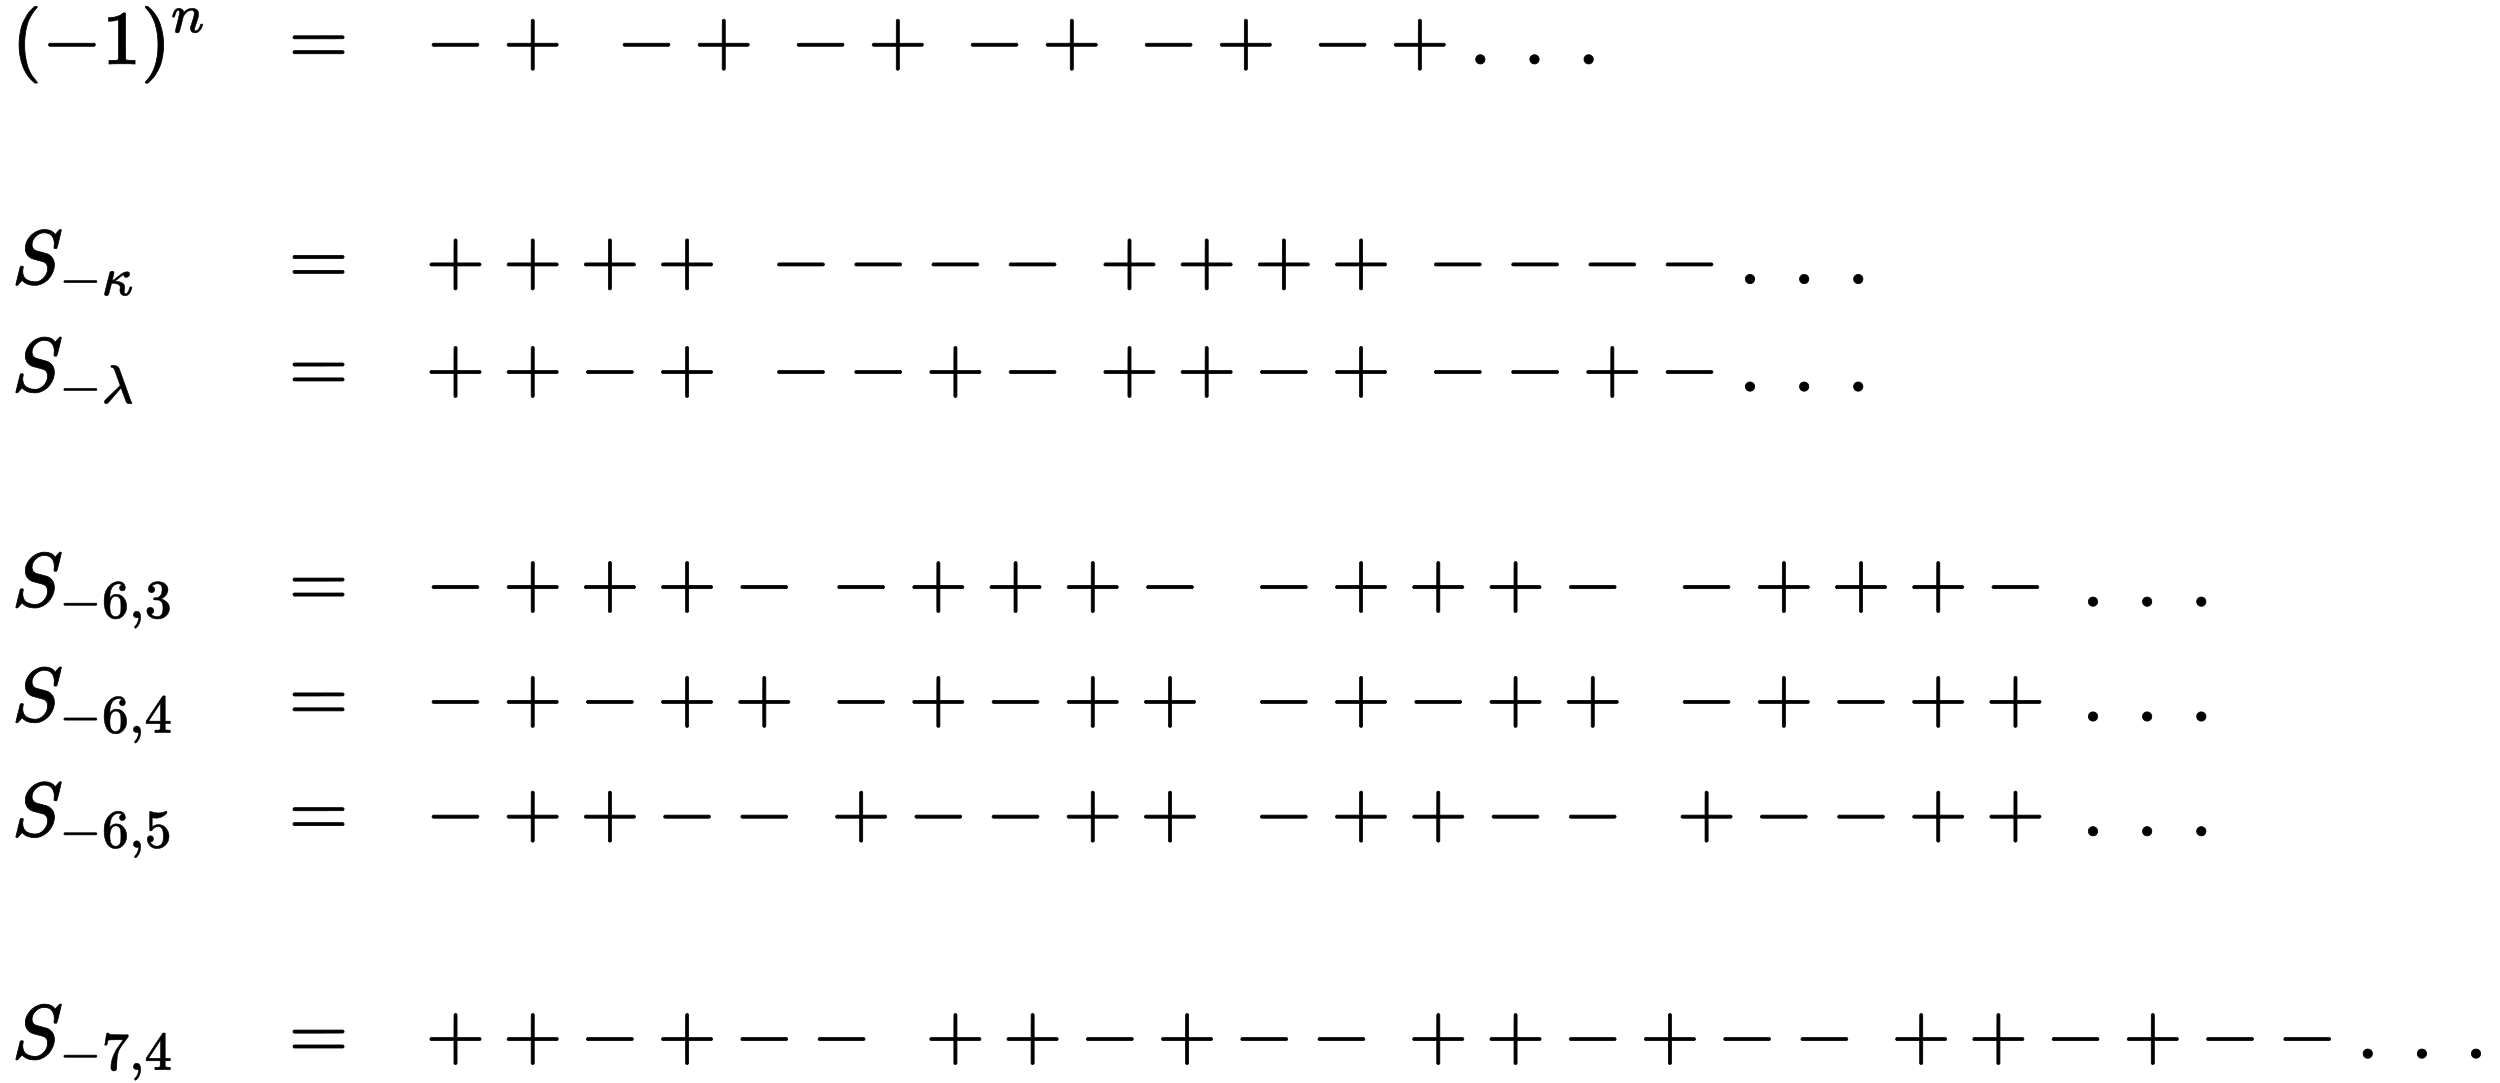 ﻿<svg xmlns="http://www.w3.org/2000/svg" xmlns:xlink="http://www.w3.org/1999/xlink" style="width: 75.524ex; height: 32.727ex; vertical-align: -15.804ex; margin: 1px 0px;" viewBox="0 -7286.52 32546.011 14073.041"><g stroke="black" fill="black" stroke-width="0" transform="matrix(1 0 0 -1 0 0)"><g transform="translate(167,0)"><g transform="translate(-13,0)"><g transform="translate(0,6469)"><use xlink:href="#MJMAIN-28" xmlns:xlink="http://www.w3.org/1999/xlink"/><use xlink:href="#MJMAIN-2212" xmlns:xlink="http://www.w3.org/1999/xlink" x="394" y="0"/><use xlink:href="#MJMAIN-31" xmlns:xlink="http://www.w3.org/1999/xlink" x="1177" y="0"/><g transform="translate(1682,0)"><use xlink:href="#MJMAIN-29" xmlns:xlink="http://www.w3.org/1999/xlink"/><use transform="scale(0.707)" xlink:href="#MJMATHI-6E" xmlns:xlink="http://www.w3.org/1999/xlink" x="557" y="583"/></g></g><g transform="translate(0,3609)"><use xlink:href="#MJMATHI-53" xmlns:xlink="http://www.w3.org/1999/xlink"/><g transform="translate(618,-150)"><use transform="scale(0.707)" xlink:href="#MJMAIN-2212" xmlns:xlink="http://www.w3.org/1999/xlink"/><use transform="scale(0.707)" xlink:href="#MJMATHI-3BA" xmlns:xlink="http://www.w3.org/1999/xlink" x="783" y="0"/></g></g><g transform="translate(0,2209)"><use xlink:href="#MJMATHI-53" xmlns:xlink="http://www.w3.org/1999/xlink"/><g transform="translate(618,-154)"><use transform="scale(0.707)" xlink:href="#MJMAIN-2212" xmlns:xlink="http://www.w3.org/1999/xlink"/><use transform="scale(0.707)" xlink:href="#MJMATHI-3BB" xmlns:xlink="http://www.w3.org/1999/xlink" x="783" y="0"/></g></g><g transform="translate(0,-591)"><use xlink:href="#MJMATHI-53" xmlns:xlink="http://www.w3.org/1999/xlink"/><g transform="translate(618,-150)"><use transform="scale(0.707)" xlink:href="#MJMAIN-2212" xmlns:xlink="http://www.w3.org/1999/xlink"/><use transform="scale(0.707)" xlink:href="#MJMAIN-36" xmlns:xlink="http://www.w3.org/1999/xlink" x="783" y="0"/><use transform="scale(0.707)" xlink:href="#MJMAIN-2C" xmlns:xlink="http://www.w3.org/1999/xlink" x="1288" y="0"/><use transform="scale(0.707)" xlink:href="#MJMAIN-33" xmlns:xlink="http://www.w3.org/1999/xlink" x="1571" y="0"/></g></g><g transform="translate(0,-2086)"><use xlink:href="#MJMATHI-53" xmlns:xlink="http://www.w3.org/1999/xlink"/><g transform="translate(618,-150)"><use transform="scale(0.707)" xlink:href="#MJMAIN-2212" xmlns:xlink="http://www.w3.org/1999/xlink"/><use transform="scale(0.707)" xlink:href="#MJMAIN-36" xmlns:xlink="http://www.w3.org/1999/xlink" x="783" y="0"/><use transform="scale(0.707)" xlink:href="#MJMAIN-2C" xmlns:xlink="http://www.w3.org/1999/xlink" x="1288" y="0"/><use transform="scale(0.707)" xlink:href="#MJMAIN-34" xmlns:xlink="http://www.w3.org/1999/xlink" x="1571" y="0"/></g></g><g transform="translate(0,-3580)"><use xlink:href="#MJMATHI-53" xmlns:xlink="http://www.w3.org/1999/xlink"/><g transform="translate(618,-150)"><use transform="scale(0.707)" xlink:href="#MJMAIN-2212" xmlns:xlink="http://www.w3.org/1999/xlink"/><use transform="scale(0.707)" xlink:href="#MJMAIN-36" xmlns:xlink="http://www.w3.org/1999/xlink" x="783" y="0"/><use transform="scale(0.707)" xlink:href="#MJMAIN-2C" xmlns:xlink="http://www.w3.org/1999/xlink" x="1288" y="0"/><use transform="scale(0.707)" xlink:href="#MJMAIN-35" xmlns:xlink="http://www.w3.org/1999/xlink" x="1571" y="0"/></g></g><g transform="translate(0,-6475)"><use xlink:href="#MJMATHI-53" xmlns:xlink="http://www.w3.org/1999/xlink"/><g transform="translate(618,-150)"><use transform="scale(0.707)" xlink:href="#MJMAIN-2212" xmlns:xlink="http://www.w3.org/1999/xlink"/><use transform="scale(0.707)" xlink:href="#MJMAIN-37" xmlns:xlink="http://www.w3.org/1999/xlink" x="783" y="0"/><use transform="scale(0.707)" xlink:href="#MJMAIN-2C" xmlns:xlink="http://www.w3.org/1999/xlink" x="1288" y="0"/><use transform="scale(0.707)" xlink:href="#MJMAIN-34" xmlns:xlink="http://www.w3.org/1999/xlink" x="1571" y="0"/></g></g></g><g transform="translate(3591,0)"><use xlink:href="#MJMAIN-3D" xmlns:xlink="http://www.w3.org/1999/xlink" x="0" y="6469"/><use xlink:href="#MJMAIN-3D" xmlns:xlink="http://www.w3.org/1999/xlink" x="0" y="3609"/><use xlink:href="#MJMAIN-3D" xmlns:xlink="http://www.w3.org/1999/xlink" x="0" y="2209"/><use xlink:href="#MJMAIN-3D" xmlns:xlink="http://www.w3.org/1999/xlink" x="0" y="-591"/><use xlink:href="#MJMAIN-3D" xmlns:xlink="http://www.w3.org/1999/xlink" x="0" y="-2086"/><use xlink:href="#MJMAIN-3D" xmlns:xlink="http://www.w3.org/1999/xlink" x="0" y="-3580"/><use xlink:href="#MJMAIN-3D" xmlns:xlink="http://www.w3.org/1999/xlink" x="0" y="-6475"/></g><g transform="translate(5374,0)"><g transform="translate(0,6469)"><use xlink:href="#MJMAIN-2212" xmlns:xlink="http://www.w3.org/1999/xlink"/><use xlink:href="#MJMAIN-2B" xmlns:xlink="http://www.w3.org/1999/xlink" x="1005" y="0"/><use xlink:href="#MJMAIN-20" xmlns:xlink="http://www.w3.org/1999/xlink" x="2010" y="0"/><use xlink:href="#MJMAIN-2212" xmlns:xlink="http://www.w3.org/1999/xlink" x="2487" y="0"/><use xlink:href="#MJMAIN-2B" xmlns:xlink="http://www.w3.org/1999/xlink" x="3492" y="0"/><use xlink:href="#MJMAIN-20" xmlns:xlink="http://www.w3.org/1999/xlink" x="4275" y="0"/><use xlink:href="#MJMAIN-2212" xmlns:xlink="http://www.w3.org/1999/xlink" x="4753" y="0"/><use xlink:href="#MJMAIN-2B" xmlns:xlink="http://www.w3.org/1999/xlink" x="5758" y="0"/><use xlink:href="#MJMAIN-20" xmlns:xlink="http://www.w3.org/1999/xlink" x="6541" y="0"/><use xlink:href="#MJMAIN-2212" xmlns:xlink="http://www.w3.org/1999/xlink" x="7018" y="0"/><use xlink:href="#MJMAIN-2B" xmlns:xlink="http://www.w3.org/1999/xlink" x="8023" y="0"/><use xlink:href="#MJMAIN-20" xmlns:xlink="http://www.w3.org/1999/xlink" x="8806" y="0"/><use xlink:href="#MJMAIN-2212" xmlns:xlink="http://www.w3.org/1999/xlink" x="9284" y="0"/><use xlink:href="#MJMAIN-2B" xmlns:xlink="http://www.w3.org/1999/xlink" x="10289" y="0"/><use xlink:href="#MJMAIN-20" xmlns:xlink="http://www.w3.org/1999/xlink" x="11072" y="0"/><use xlink:href="#MJMAIN-2212" xmlns:xlink="http://www.w3.org/1999/xlink" x="11549" y="0"/><use xlink:href="#MJMAIN-2B" xmlns:xlink="http://www.w3.org/1999/xlink" x="12554" y="0"/><use xlink:href="#MJMAIN-20" xmlns:xlink="http://www.w3.org/1999/xlink" x="13337" y="0"/><use xlink:href="#MJMAIN-2E" xmlns:xlink="http://www.w3.org/1999/xlink" x="13592" y="0"/><use xlink:href="#MJMAIN-20" xmlns:xlink="http://www.w3.org/1999/xlink" x="14042" y="0"/><use xlink:href="#MJMAIN-2E" xmlns:xlink="http://www.w3.org/1999/xlink" x="14297" y="0"/><use xlink:href="#MJMAIN-20" xmlns:xlink="http://www.w3.org/1999/xlink" x="14747" y="0"/><use xlink:href="#MJMAIN-2E" xmlns:xlink="http://www.w3.org/1999/xlink" x="15002" y="0"/></g><g transform="translate(0,3609)"><use xlink:href="#MJMAIN-2B" xmlns:xlink="http://www.w3.org/1999/xlink"/><use xlink:href="#MJMAIN-2B" xmlns:xlink="http://www.w3.org/1999/xlink" x="1005" y="0"/><use xlink:href="#MJMAIN-2B" xmlns:xlink="http://www.w3.org/1999/xlink" x="2010" y="0"/><use xlink:href="#MJMAIN-2B" xmlns:xlink="http://www.w3.org/1999/xlink" x="3015" y="0"/><use xlink:href="#MJMAIN-20" xmlns:xlink="http://www.w3.org/1999/xlink" x="4020" y="0"/><use xlink:href="#MJMAIN-2212" xmlns:xlink="http://www.w3.org/1999/xlink" x="4498" y="0"/><use xlink:href="#MJMAIN-2212" xmlns:xlink="http://www.w3.org/1999/xlink" x="5503" y="0"/><use xlink:href="#MJMAIN-2212" xmlns:xlink="http://www.w3.org/1999/xlink" x="6508" y="0"/><use xlink:href="#MJMAIN-2212" xmlns:xlink="http://www.w3.org/1999/xlink" x="7513" y="0"/><use xlink:href="#MJMAIN-20" xmlns:xlink="http://www.w3.org/1999/xlink" x="8296" y="0"/><use xlink:href="#MJMAIN-2B" xmlns:xlink="http://www.w3.org/1999/xlink" x="8774" y="0"/><use xlink:href="#MJMAIN-2B" xmlns:xlink="http://www.w3.org/1999/xlink" x="9779" y="0"/><use xlink:href="#MJMAIN-2B" xmlns:xlink="http://www.w3.org/1999/xlink" x="10784" y="0"/><use xlink:href="#MJMAIN-2B" xmlns:xlink="http://www.w3.org/1999/xlink" x="11789" y="0"/><use xlink:href="#MJMAIN-20" xmlns:xlink="http://www.w3.org/1999/xlink" x="12572" y="0"/><use xlink:href="#MJMAIN-2212" xmlns:xlink="http://www.w3.org/1999/xlink" x="13049" y="0"/><use xlink:href="#MJMAIN-2212" xmlns:xlink="http://www.w3.org/1999/xlink" x="14055" y="0"/><use xlink:href="#MJMAIN-2212" xmlns:xlink="http://www.w3.org/1999/xlink" x="15060" y="0"/><use xlink:href="#MJMAIN-2212" xmlns:xlink="http://www.w3.org/1999/xlink" x="16065" y="0"/><use xlink:href="#MJMAIN-20" xmlns:xlink="http://www.w3.org/1999/xlink" x="16848" y="0"/><use xlink:href="#MJMAIN-2E" xmlns:xlink="http://www.w3.org/1999/xlink" x="17103" y="0"/><use xlink:href="#MJMAIN-20" xmlns:xlink="http://www.w3.org/1999/xlink" x="17553" y="0"/><use xlink:href="#MJMAIN-2E" xmlns:xlink="http://www.w3.org/1999/xlink" x="17808" y="0"/><use xlink:href="#MJMAIN-20" xmlns:xlink="http://www.w3.org/1999/xlink" x="18257" y="0"/><use xlink:href="#MJMAIN-2E" xmlns:xlink="http://www.w3.org/1999/xlink" x="18512" y="0"/></g><g transform="translate(0,2209)"><use xlink:href="#MJMAIN-2B" xmlns:xlink="http://www.w3.org/1999/xlink"/><use xlink:href="#MJMAIN-2B" xmlns:xlink="http://www.w3.org/1999/xlink" x="1005" y="0"/><use xlink:href="#MJMAIN-2212" xmlns:xlink="http://www.w3.org/1999/xlink" x="2010" y="0"/><use xlink:href="#MJMAIN-2B" xmlns:xlink="http://www.w3.org/1999/xlink" x="3015" y="0"/><use xlink:href="#MJMAIN-20" xmlns:xlink="http://www.w3.org/1999/xlink" x="4020" y="0"/><use xlink:href="#MJMAIN-2212" xmlns:xlink="http://www.w3.org/1999/xlink" x="4498" y="0"/><use xlink:href="#MJMAIN-2212" xmlns:xlink="http://www.w3.org/1999/xlink" x="5503" y="0"/><use xlink:href="#MJMAIN-2B" xmlns:xlink="http://www.w3.org/1999/xlink" x="6508" y="0"/><use xlink:href="#MJMAIN-2212" xmlns:xlink="http://www.w3.org/1999/xlink" x="7513" y="0"/><use xlink:href="#MJMAIN-20" xmlns:xlink="http://www.w3.org/1999/xlink" x="8296" y="0"/><use xlink:href="#MJMAIN-2B" xmlns:xlink="http://www.w3.org/1999/xlink" x="8774" y="0"/><use xlink:href="#MJMAIN-2B" xmlns:xlink="http://www.w3.org/1999/xlink" x="9779" y="0"/><use xlink:href="#MJMAIN-2212" xmlns:xlink="http://www.w3.org/1999/xlink" x="10784" y="0"/><use xlink:href="#MJMAIN-2B" xmlns:xlink="http://www.w3.org/1999/xlink" x="11789" y="0"/><use xlink:href="#MJMAIN-20" xmlns:xlink="http://www.w3.org/1999/xlink" x="12572" y="0"/><use xlink:href="#MJMAIN-2212" xmlns:xlink="http://www.w3.org/1999/xlink" x="13049" y="0"/><use xlink:href="#MJMAIN-2212" xmlns:xlink="http://www.w3.org/1999/xlink" x="14055" y="0"/><use xlink:href="#MJMAIN-2B" xmlns:xlink="http://www.w3.org/1999/xlink" x="15060" y="0"/><use xlink:href="#MJMAIN-2212" xmlns:xlink="http://www.w3.org/1999/xlink" x="16065" y="0"/><use xlink:href="#MJMAIN-20" xmlns:xlink="http://www.w3.org/1999/xlink" x="16848" y="0"/><use xlink:href="#MJMAIN-2E" xmlns:xlink="http://www.w3.org/1999/xlink" x="17103" y="0"/><use xlink:href="#MJMAIN-20" xmlns:xlink="http://www.w3.org/1999/xlink" x="17553" y="0"/><use xlink:href="#MJMAIN-2E" xmlns:xlink="http://www.w3.org/1999/xlink" x="17808" y="0"/><use xlink:href="#MJMAIN-20" xmlns:xlink="http://www.w3.org/1999/xlink" x="18257" y="0"/><use xlink:href="#MJMAIN-2E" xmlns:xlink="http://www.w3.org/1999/xlink" x="18512" y="0"/></g><g transform="translate(0,-591)"><use xlink:href="#MJMAIN-2212" xmlns:xlink="http://www.w3.org/1999/xlink"/><use xlink:href="#MJMAIN-2B" xmlns:xlink="http://www.w3.org/1999/xlink" x="1005" y="0"/><use xlink:href="#MJMAIN-2B" xmlns:xlink="http://www.w3.org/1999/xlink" x="2010" y="0"/><use xlink:href="#MJMAIN-2B" xmlns:xlink="http://www.w3.org/1999/xlink" x="3015" y="0"/><use xlink:href="#MJMAIN-2212" xmlns:xlink="http://www.w3.org/1999/xlink" x="4020" y="0"/><use xlink:href="#MJMAIN-20" xmlns:xlink="http://www.w3.org/1999/xlink" x="4803" y="0"/><use xlink:href="#MJMAIN-2212" xmlns:xlink="http://www.w3.org/1999/xlink" x="5281" y="0"/><use xlink:href="#MJMAIN-2B" xmlns:xlink="http://www.w3.org/1999/xlink" x="6286" y="0"/><use xlink:href="#MJMAIN-2B" xmlns:xlink="http://www.w3.org/1999/xlink" x="7291" y="0"/><use xlink:href="#MJMAIN-2B" xmlns:xlink="http://www.w3.org/1999/xlink" x="8296" y="0"/><use xlink:href="#MJMAIN-2212" xmlns:xlink="http://www.w3.org/1999/xlink" x="9302" y="0"/><use xlink:href="#MJMAIN-20" xmlns:xlink="http://www.w3.org/1999/xlink" x="10307" y="0"/><use xlink:href="#MJMAIN-2212" xmlns:xlink="http://www.w3.org/1999/xlink" x="10784" y="0"/><use xlink:href="#MJMAIN-2B" xmlns:xlink="http://www.w3.org/1999/xlink" x="11789" y="0"/><use xlink:href="#MJMAIN-2B" xmlns:xlink="http://www.w3.org/1999/xlink" x="12794" y="0"/><use xlink:href="#MJMAIN-2B" xmlns:xlink="http://www.w3.org/1999/xlink" x="13800" y="0"/><use xlink:href="#MJMAIN-2212" xmlns:xlink="http://www.w3.org/1999/xlink" x="14805" y="0"/><use xlink:href="#MJMAIN-20" xmlns:xlink="http://www.w3.org/1999/xlink" x="15810" y="0"/><use xlink:href="#MJMAIN-2212" xmlns:xlink="http://www.w3.org/1999/xlink" x="16287" y="0"/><use xlink:href="#MJMAIN-2B" xmlns:xlink="http://www.w3.org/1999/xlink" x="17293" y="0"/><use xlink:href="#MJMAIN-2B" xmlns:xlink="http://www.w3.org/1999/xlink" x="18298" y="0"/><use xlink:href="#MJMAIN-2B" xmlns:xlink="http://www.w3.org/1999/xlink" x="19303" y="0"/><use xlink:href="#MJMAIN-2212" xmlns:xlink="http://www.w3.org/1999/xlink" x="20308" y="0"/><use xlink:href="#MJMAIN-20" xmlns:xlink="http://www.w3.org/1999/xlink" x="21313" y="0"/><use xlink:href="#MJMAIN-2E" xmlns:xlink="http://www.w3.org/1999/xlink" x="21568" y="0"/><use xlink:href="#MJMAIN-20" xmlns:xlink="http://www.w3.org/1999/xlink" x="22018" y="0"/><use xlink:href="#MJMAIN-2E" xmlns:xlink="http://www.w3.org/1999/xlink" x="22273" y="0"/><use xlink:href="#MJMAIN-20" xmlns:xlink="http://www.w3.org/1999/xlink" x="22723" y="0"/><use xlink:href="#MJMAIN-2E" xmlns:xlink="http://www.w3.org/1999/xlink" x="22978" y="0"/></g><g transform="translate(0,-2086)"><use xlink:href="#MJMAIN-2212" xmlns:xlink="http://www.w3.org/1999/xlink"/><use xlink:href="#MJMAIN-2B" xmlns:xlink="http://www.w3.org/1999/xlink" x="1005" y="0"/><use xlink:href="#MJMAIN-2212" xmlns:xlink="http://www.w3.org/1999/xlink" x="2010" y="0"/><use xlink:href="#MJMAIN-2B" xmlns:xlink="http://www.w3.org/1999/xlink" x="3015" y="0"/><use xlink:href="#MJMAIN-2B" xmlns:xlink="http://www.w3.org/1999/xlink" x="4020" y="0"/><use xlink:href="#MJMAIN-20" xmlns:xlink="http://www.w3.org/1999/xlink" x="4803" y="0"/><use xlink:href="#MJMAIN-2212" xmlns:xlink="http://www.w3.org/1999/xlink" x="5281" y="0"/><use xlink:href="#MJMAIN-2B" xmlns:xlink="http://www.w3.org/1999/xlink" x="6286" y="0"/><use xlink:href="#MJMAIN-2212" xmlns:xlink="http://www.w3.org/1999/xlink" x="7291" y="0"/><use xlink:href="#MJMAIN-2B" xmlns:xlink="http://www.w3.org/1999/xlink" x="8296" y="0"/><use xlink:href="#MJMAIN-2B" xmlns:xlink="http://www.w3.org/1999/xlink" x="9302" y="0"/><use xlink:href="#MJMAIN-20" xmlns:xlink="http://www.w3.org/1999/xlink" x="10307" y="0"/><use xlink:href="#MJMAIN-2212" xmlns:xlink="http://www.w3.org/1999/xlink" x="10784" y="0"/><use xlink:href="#MJMAIN-2B" xmlns:xlink="http://www.w3.org/1999/xlink" x="11789" y="0"/><use xlink:href="#MJMAIN-2212" xmlns:xlink="http://www.w3.org/1999/xlink" x="12794" y="0"/><use xlink:href="#MJMAIN-2B" xmlns:xlink="http://www.w3.org/1999/xlink" x="13800" y="0"/><use xlink:href="#MJMAIN-2B" xmlns:xlink="http://www.w3.org/1999/xlink" x="14805" y="0"/><use xlink:href="#MJMAIN-20" xmlns:xlink="http://www.w3.org/1999/xlink" x="15810" y="0"/><use xlink:href="#MJMAIN-2212" xmlns:xlink="http://www.w3.org/1999/xlink" x="16287" y="0"/><use xlink:href="#MJMAIN-2B" xmlns:xlink="http://www.w3.org/1999/xlink" x="17293" y="0"/><use xlink:href="#MJMAIN-2212" xmlns:xlink="http://www.w3.org/1999/xlink" x="18298" y="0"/><use xlink:href="#MJMAIN-2B" xmlns:xlink="http://www.w3.org/1999/xlink" x="19303" y="0"/><use xlink:href="#MJMAIN-2B" xmlns:xlink="http://www.w3.org/1999/xlink" x="20308" y="0"/><use xlink:href="#MJMAIN-20" xmlns:xlink="http://www.w3.org/1999/xlink" x="21313" y="0"/><use xlink:href="#MJMAIN-2E" xmlns:xlink="http://www.w3.org/1999/xlink" x="21568" y="0"/><use xlink:href="#MJMAIN-20" xmlns:xlink="http://www.w3.org/1999/xlink" x="22018" y="0"/><use xlink:href="#MJMAIN-2E" xmlns:xlink="http://www.w3.org/1999/xlink" x="22273" y="0"/><use xlink:href="#MJMAIN-20" xmlns:xlink="http://www.w3.org/1999/xlink" x="22723" y="0"/><use xlink:href="#MJMAIN-2E" xmlns:xlink="http://www.w3.org/1999/xlink" x="22978" y="0"/></g><g transform="translate(0,-3580)"><use xlink:href="#MJMAIN-2212" xmlns:xlink="http://www.w3.org/1999/xlink"/><use xlink:href="#MJMAIN-2B" xmlns:xlink="http://www.w3.org/1999/xlink" x="1005" y="0"/><use xlink:href="#MJMAIN-2B" xmlns:xlink="http://www.w3.org/1999/xlink" x="2010" y="0"/><use xlink:href="#MJMAIN-2212" xmlns:xlink="http://www.w3.org/1999/xlink" x="3015" y="0"/><use xlink:href="#MJMAIN-2212" xmlns:xlink="http://www.w3.org/1999/xlink" x="4020" y="0"/><use xlink:href="#MJMAIN-20" xmlns:xlink="http://www.w3.org/1999/xlink" x="4803" y="0"/><use xlink:href="#MJMAIN-2B" xmlns:xlink="http://www.w3.org/1999/xlink" x="5281" y="0"/><use xlink:href="#MJMAIN-2212" xmlns:xlink="http://www.w3.org/1999/xlink" x="6286" y="0"/><use xlink:href="#MJMAIN-2212" xmlns:xlink="http://www.w3.org/1999/xlink" x="7291" y="0"/><use xlink:href="#MJMAIN-2B" xmlns:xlink="http://www.w3.org/1999/xlink" x="8296" y="0"/><use xlink:href="#MJMAIN-2B" xmlns:xlink="http://www.w3.org/1999/xlink" x="9302" y="0"/><use xlink:href="#MJMAIN-20" xmlns:xlink="http://www.w3.org/1999/xlink" x="10307" y="0"/><use xlink:href="#MJMAIN-2212" xmlns:xlink="http://www.w3.org/1999/xlink" x="10784" y="0"/><use xlink:href="#MJMAIN-2B" xmlns:xlink="http://www.w3.org/1999/xlink" x="11789" y="0"/><use xlink:href="#MJMAIN-2B" xmlns:xlink="http://www.w3.org/1999/xlink" x="12794" y="0"/><use xlink:href="#MJMAIN-2212" xmlns:xlink="http://www.w3.org/1999/xlink" x="13800" y="0"/><use xlink:href="#MJMAIN-2212" xmlns:xlink="http://www.w3.org/1999/xlink" x="14805" y="0"/><use xlink:href="#MJMAIN-20" xmlns:xlink="http://www.w3.org/1999/xlink" x="15810" y="0"/><use xlink:href="#MJMAIN-2B" xmlns:xlink="http://www.w3.org/1999/xlink" x="16287" y="0"/><use xlink:href="#MJMAIN-2212" xmlns:xlink="http://www.w3.org/1999/xlink" x="17293" y="0"/><use xlink:href="#MJMAIN-2212" xmlns:xlink="http://www.w3.org/1999/xlink" x="18298" y="0"/><use xlink:href="#MJMAIN-2B" xmlns:xlink="http://www.w3.org/1999/xlink" x="19303" y="0"/><use xlink:href="#MJMAIN-2B" xmlns:xlink="http://www.w3.org/1999/xlink" x="20308" y="0"/><use xlink:href="#MJMAIN-20" xmlns:xlink="http://www.w3.org/1999/xlink" x="21313" y="0"/><use xlink:href="#MJMAIN-2E" xmlns:xlink="http://www.w3.org/1999/xlink" x="21568" y="0"/><use xlink:href="#MJMAIN-20" xmlns:xlink="http://www.w3.org/1999/xlink" x="22018" y="0"/><use xlink:href="#MJMAIN-2E" xmlns:xlink="http://www.w3.org/1999/xlink" x="22273" y="0"/><use xlink:href="#MJMAIN-20" xmlns:xlink="http://www.w3.org/1999/xlink" x="22723" y="0"/><use xlink:href="#MJMAIN-2E" xmlns:xlink="http://www.w3.org/1999/xlink" x="22978" y="0"/></g><g transform="translate(0,-6475)"><use xlink:href="#MJMAIN-2B" xmlns:xlink="http://www.w3.org/1999/xlink"/><use xlink:href="#MJMAIN-2B" xmlns:xlink="http://www.w3.org/1999/xlink" x="1005" y="0"/><use xlink:href="#MJMAIN-2212" xmlns:xlink="http://www.w3.org/1999/xlink" x="2010" y="0"/><use xlink:href="#MJMAIN-2B" xmlns:xlink="http://www.w3.org/1999/xlink" x="3015" y="0"/><use xlink:href="#MJMAIN-2212" xmlns:xlink="http://www.w3.org/1999/xlink" x="4020" y="0"/><use xlink:href="#MJMAIN-2212" xmlns:xlink="http://www.w3.org/1999/xlink" x="5026" y="0"/><use xlink:href="#MJMAIN-20" xmlns:xlink="http://www.w3.org/1999/xlink" x="6031" y="0"/><use xlink:href="#MJMAIN-2B" xmlns:xlink="http://www.w3.org/1999/xlink" x="6508" y="0"/><use xlink:href="#MJMAIN-2B" xmlns:xlink="http://www.w3.org/1999/xlink" x="7513" y="0"/><use xlink:href="#MJMAIN-2212" xmlns:xlink="http://www.w3.org/1999/xlink" x="8519" y="0"/><use xlink:href="#MJMAIN-2B" xmlns:xlink="http://www.w3.org/1999/xlink" x="9524" y="0"/><use xlink:href="#MJMAIN-2212" xmlns:xlink="http://www.w3.org/1999/xlink" x="10529" y="0"/><use xlink:href="#MJMAIN-2212" xmlns:xlink="http://www.w3.org/1999/xlink" x="11534" y="0"/><use xlink:href="#MJMAIN-20" xmlns:xlink="http://www.w3.org/1999/xlink" x="12317" y="0"/><use xlink:href="#MJMAIN-2B" xmlns:xlink="http://www.w3.org/1999/xlink" x="12794" y="0"/><use xlink:href="#MJMAIN-2B" xmlns:xlink="http://www.w3.org/1999/xlink" x="13800" y="0"/><use xlink:href="#MJMAIN-2212" xmlns:xlink="http://www.w3.org/1999/xlink" x="14805" y="0"/><use xlink:href="#MJMAIN-2B" xmlns:xlink="http://www.w3.org/1999/xlink" x="15810" y="0"/><use xlink:href="#MJMAIN-2212" xmlns:xlink="http://www.w3.org/1999/xlink" x="16815" y="0"/><use xlink:href="#MJMAIN-2212" xmlns:xlink="http://www.w3.org/1999/xlink" x="17821" y="0"/><use xlink:href="#MJMAIN-20" xmlns:xlink="http://www.w3.org/1999/xlink" x="18604" y="0"/><use xlink:href="#MJMAIN-2B" xmlns:xlink="http://www.w3.org/1999/xlink" x="19081" y="0"/><use xlink:href="#MJMAIN-2B" xmlns:xlink="http://www.w3.org/1999/xlink" x="20086" y="0"/><use xlink:href="#MJMAIN-2212" xmlns:xlink="http://www.w3.org/1999/xlink" x="21091" y="0"/><use xlink:href="#MJMAIN-2B" xmlns:xlink="http://www.w3.org/1999/xlink" x="22096" y="0"/><use xlink:href="#MJMAIN-2212" xmlns:xlink="http://www.w3.org/1999/xlink" x="23102" y="0"/><use xlink:href="#MJMAIN-2212" xmlns:xlink="http://www.w3.org/1999/xlink" x="24107" y="0"/><use xlink:href="#MJMAIN-20" xmlns:xlink="http://www.w3.org/1999/xlink" x="24890" y="0"/><use xlink:href="#MJMAIN-2E" xmlns:xlink="http://www.w3.org/1999/xlink" x="25145" y="0"/><use xlink:href="#MJMAIN-20" xmlns:xlink="http://www.w3.org/1999/xlink" x="25595" y="0"/><use xlink:href="#MJMAIN-2E" xmlns:xlink="http://www.w3.org/1999/xlink" x="25850" y="0"/><use xlink:href="#MJMAIN-20" xmlns:xlink="http://www.w3.org/1999/xlink" x="26299" y="0"/><use xlink:href="#MJMAIN-2E" xmlns:xlink="http://www.w3.org/1999/xlink" x="26554" y="0"/></g></g></g></g><defs id="MathJax_SVG_glyphs"><path id="MJSZ2-2211" stroke-width="10" d="M60 948Q63 950 665 950H1267L1325 815Q1384 677 1388 669H1348L1341 683Q1320 724 1285 761Q1235 809 1174 838T1033 881T882 898T699 902H574H543H251L259 891Q722 258 724 252Q725 250 724 246Q721 243 460 -56L196 -356Q196 -357 407 -357Q459 -357 548 -357T676 -358Q812 -358 896 -353T1063 -332T1204 -283T1307 -196Q1328 -170 1348 -124H1388Q1388 -125 1381 -145T1356 -210T1325 -294L1267 -449L666 -450Q64 -450 61 -448Q55 -446 55 -439Q55 -437 57 -433L590 177Q590 178 557 222T452 366T322 544L56 909L55 924Q55 945 60 948Z"/><path id="MJMATHI-69" stroke-width="10" d="M184 600Q184 624 203 642T247 661Q265 661 277 649T290 619Q290 596 270 577T226 557Q211 557 198 567T184 600ZM21 287Q21 295 30 318T54 369T98 420T158 442Q197 442 223 419T250 357Q250 340 236 301T196 196T154 83Q149 61 149 51Q149 26 166 26Q175 26 185 29T208 43T235 78T260 137Q263 149 265 151T282 153Q302 153 302 143Q302 135 293 112T268 61T223 11T161 -11Q129 -11 102 10T74 74Q74 91 79 106T122 220Q160 321 166 341T173 380Q173 404 156 404H154Q124 404 99 371T61 287Q60 286 59 284T58 281T56 279T53 278T49 278T41 278H27Q21 284 21 287Z"/><path id="MJMAIN-3D" stroke-width="10" d="M56 347Q56 360 70 367H707Q722 359 722 347Q722 336 708 328L390 327H72Q56 332 56 347ZM56 153Q56 168 72 173H708Q722 163 722 153Q722 140 707 133H70Q56 140 56 153Z"/><path id="MJMAIN-30" stroke-width="10" d="M96 585Q152 666 249 666Q297 666 345 640T423 548Q460 465 460 320Q460 165 417 83Q397 41 362 16T301 -15T250 -22Q224 -22 198 -16T137 16T82 83Q39 165 39 320Q39 494 96 585ZM321 597Q291 629 250 629Q208 629 178 597Q153 571 145 525T137 333Q137 175 145 125T181 46Q209 16 250 16Q290 16 318 46Q347 76 354 130T362 333Q362 478 354 524T321 597Z"/><path id="MJMATHI-6E" stroke-width="10" d="M21 287Q22 293 24 303T36 341T56 388T89 425T135 442Q171 442 195 424T225 390T231 369Q231 367 232 367L243 378Q304 442 382 442Q436 442 469 415T503 336T465 179T427 52Q427 26 444 26Q450 26 453 27Q482 32 505 65T540 145Q542 153 560 153Q580 153 580 145Q580 144 576 130Q568 101 554 73T508 17T439 -10Q392 -10 371 17T350 73Q350 92 386 193T423 345Q423 404 379 404H374Q288 404 229 303L222 291L189 157Q156 26 151 16Q138 -11 108 -11Q95 -11 87 -5T76 7T74 17Q74 30 112 180T152 343Q153 348 153 366Q153 405 129 405Q91 405 66 305Q60 285 60 284Q58 278 41 278H27Q21 284 21 287Z"/><path id="MJMAIN-28" stroke-width="10" d="M94 250Q94 319 104 381T127 488T164 576T202 643T244 695T277 729T302 750H315H319Q333 750 333 741Q333 738 316 720T275 667T226 581T184 443T167 250T184 58T225 -81T274 -167T316 -220T333 -241Q333 -250 318 -250H315H302L274 -226Q180 -141 137 -14T94 250Z"/><path id="MJMAIN-2B" stroke-width="10" d="M56 237T56 250T70 270H369V420L370 570Q380 583 389 583Q402 583 409 568V270H707Q722 262 722 250T707 230H409V-68Q401 -82 391 -82H389H387Q375 -82 369 -68V230H70Q56 237 56 250Z"/><path id="MJMAIN-31" stroke-width="10" d="M213 578L200 573Q186 568 160 563T102 556H83V602H102Q149 604 189 617T245 641T273 663Q275 666 285 666Q294 666 302 660V361L303 61Q310 54 315 52T339 48T401 46H427V0H416Q395 3 257 3Q121 3 100 0H88V46H114Q136 46 152 46T177 47T193 50T201 52T207 57T213 61V578Z"/><path id="MJMAIN-29" stroke-width="10" d="M60 749L64 750Q69 750 74 750H86L114 726Q208 641 251 514T294 250Q294 182 284 119T261 12T224 -76T186 -143T145 -194T113 -227T90 -246Q87 -249 86 -250H74Q66 -250 63 -250T58 -247T55 -238Q56 -237 66 -225Q221 -64 221 250T66 725Q56 737 55 738Q55 746 60 749Z"/><path id="MJMAIN-32" stroke-width="10" d="M109 429Q82 429 66 447T50 491Q50 562 103 614T235 666Q326 666 387 610T449 465Q449 422 429 383T381 315T301 241Q265 210 201 149L142 93L218 92Q375 92 385 97Q392 99 409 186V189H449V186Q448 183 436 95T421 3V0H50V19V31Q50 38 56 46T86 81Q115 113 136 137Q145 147 170 174T204 211T233 244T261 278T284 308T305 340T320 369T333 401T340 431T343 464Q343 527 309 573T212 619Q179 619 154 602T119 569T109 550Q109 549 114 549Q132 549 151 535T170 489Q170 464 154 447T109 429Z"/><path id="MJMATHI-46" stroke-width="10" d="M48 1Q31 1 31 11Q31 13 34 25Q38 41 42 43T65 46Q92 46 125 49Q139 52 144 61Q146 66 215 342T285 622Q285 629 281 629Q273 632 228 634H197Q191 640 191 642T193 659Q197 676 203 680H742Q749 676 749 669Q749 664 736 557T722 447Q720 440 702 440H690Q683 445 683 453Q683 454 686 477T689 530Q689 560 682 579T663 610T626 626T575 633T503 634H480Q398 633 393 631Q388 629 386 623Q385 622 352 492L320 363H375Q378 363 398 363T426 364T448 367T472 374T489 386Q502 398 511 419T524 457T529 475Q532 480 548 480H560Q567 475 567 470Q567 467 536 339T502 207Q500 200 482 200H470Q463 206 463 212Q463 215 468 234T473 274Q473 303 453 310T364 317H309L277 190Q245 66 245 60Q245 46 334 46H359Q365 40 365 39T363 19Q359 6 353 0H336Q295 2 185 2Q120 2 86 2T48 1Z"/><path id="MJMATHI-41" stroke-width="10" d="M208 74Q208 50 254 46Q272 46 272 35Q272 34 270 22Q267 8 264 4T251 0Q249 0 239 0T205 1T141 2Q70 2 50 0H42Q35 7 35 11Q37 38 48 46H62Q132 49 164 96Q170 102 345 401T523 704Q530 716 547 716H555H572Q578 707 578 706L606 383Q634 60 636 57Q641 46 701 46Q726 46 726 36Q726 34 723 22Q720 7 718 4T704 0Q701 0 690 0T651 1T578 2Q484 2 455 0H443Q437 6 437 9T439 27Q443 40 445 43L449 46H469Q523 49 533 63L521 213H283L249 155Q208 86 208 74ZM516 260Q516 271 504 416T490 562L463 519Q447 492 400 412L310 260L413 259Q516 259 516 260Z"/><path id="MJMAIN-2212" stroke-width="10" d="M84 237T84 250T98 270H679Q694 262 694 250T679 230H98Q84 237 84 250Z"/><path id="MJMAIN-22C5" stroke-width="10" d="M78 250Q78 274 95 292T138 310Q162 310 180 294T199 251Q199 226 182 208T139 190T96 207T78 250Z"/><path id="MJMATHI-42" stroke-width="10" d="M231 637Q204 637 199 638T194 649Q194 676 205 682Q206 683 335 683Q594 683 608 681Q671 671 713 636T756 544Q756 480 698 429T565 360L555 357Q619 348 660 311T702 219Q702 146 630 78T453 1Q446 0 242 0Q42 0 39 2Q35 5 35 10Q35 17 37 24Q42 43 47 45Q51 46 62 46H68Q95 46 128 49Q142 52 147 61Q150 65 219 339T288 628Q288 635 231 637ZM649 544Q649 574 634 600T585 634Q578 636 493 637Q473 637 451 637T416 636H403Q388 635 384 626Q382 622 352 506Q352 503 351 500L320 374H401Q482 374 494 376Q554 386 601 434T649 544ZM595 229Q595 273 572 302T512 336Q506 337 429 337Q311 337 310 336Q310 334 293 263T258 122L240 52Q240 48 252 48T333 46Q422 46 429 47Q491 54 543 105T595 229Z"/><path id="MJMAIN-21D4" stroke-width="10" d="M308 524Q318 526 323 526Q340 526 340 514Q340 507 336 499Q326 476 314 454T292 417T274 391T260 374L255 368Q255 367 500 367Q744 367 744 368L739 374Q734 379 726 390T707 416T685 453T663 499Q658 511 658 515Q658 525 680 525Q687 524 690 523T695 519T701 507Q766 359 902 287Q921 276 939 269T961 259T966 250Q966 246 965 244T960 240T949 236T930 228T902 213Q763 137 701 -7Q697 -16 695 -19T690 -23T680 -25Q658 -25 658 -15Q658 -11 663 1Q673 24 685 46T707 83T725 109T739 126L744 132Q744 133 500 133Q255 133 255 132L260 126Q265 121 273 110T292 84T314 47T336 1Q341 -11 341 -15Q341 -25 319 -25Q312 -24 309 -23T304 -19T298 -7Q233 141 97 213Q83 221 70 227T51 235T41 239T35 243T34 250T35 256T40 261T51 265T70 273T97 287Q235 363 299 509Q305 522 308 524ZM792 319L783 327H216Q183 294 120 256L110 250L120 244Q173 212 207 181L216 173H783L792 181Q826 212 879 244L889 250L879 256Q826 288 792 319Z"/><path id="MJMATHI-3B8" stroke-width="10" d="M35 200Q35 302 74 415T180 610T319 704Q320 704 327 704T339 705Q393 701 423 656Q462 596 462 495Q462 380 417 261T302 66T168 -10H161Q125 -10 99 10T60 63T41 130T35 200ZM383 566Q383 668 330 668Q294 668 260 623T204 521T170 421T157 371Q206 370 254 370L351 371Q352 372 359 404T375 484T383 566ZM113 132Q113 26 166 26Q181 26 198 36T239 74T287 161T335 307L340 324H145Q145 321 136 286T120 208T113 132Z"/><path id="MJMATHI-53" stroke-width="10" d="M308 24Q367 24 416 76T466 197Q466 260 414 284Q308 311 278 321T236 341Q176 383 176 462Q176 523 208 573T273 648Q302 673 343 688T407 704H418H425Q521 704 564 640Q565 640 577 653T603 682T623 704Q624 704 627 704T632 705Q645 705 645 698T617 577T585 459T569 456Q549 456 549 465Q549 471 550 475Q550 478 551 494T553 520Q553 554 544 579T526 616T501 641Q465 662 419 662Q362 662 313 616T263 510Q263 480 278 458T319 427Q323 425 389 408T456 390Q490 379 522 342T554 242Q554 216 546 186Q541 164 528 137T492 78T426 18T332 -20Q320 -22 298 -22Q199 -22 144 33L134 44L106 13Q83 -14 78 -18T65 -22Q52 -22 52 -14Q52 -11 110 221Q112 227 130 227H143Q149 221 149 216Q149 214 148 207T144 186T142 153Q144 114 160 87T203 47T255 29T308 24Z"/><path id="MJMATHI-67" stroke-width="10" d="M311 43Q296 30 267 15T206 0Q143 0 105 45T66 160Q66 265 143 353T314 442Q361 442 401 394L404 398Q406 401 409 404T418 412T431 419T447 422Q461 422 470 413T480 394Q480 379 423 152T363 -80Q345 -134 286 -169T151 -205Q10 -205 10 -137Q10 -111 28 -91T74 -71Q89 -71 102 -80T116 -111Q116 -121 114 -130T107 -144T99 -154T92 -162L90 -164H91Q101 -167 151 -167Q189 -167 211 -155Q234 -144 254 -122T282 -75Q288 -56 298 -13Q311 35 311 43ZM384 328L380 339Q377 350 375 354T369 368T359 382T346 393T328 402T306 405Q262 405 221 352Q191 313 171 233T151 117Q151 38 213 38Q269 38 323 108L331 118L384 328Z"/><path id="MJMATHI-3BC" stroke-width="10" d="M58 -216Q44 -216 34 -208T23 -186Q23 -176 96 116T173 414Q186 442 219 442Q231 441 239 435T249 423T251 413Q251 401 220 279T187 142Q185 131 185 107V99Q185 26 252 26Q261 26 270 27T287 31T302 38T315 45T327 55T338 65T348 77T356 88T365 100L372 110L408 253Q444 395 448 404Q461 431 491 431Q504 431 512 424T523 412T525 402L449 84Q448 79 448 68Q448 43 455 35T476 26Q485 27 496 35Q517 55 537 131Q543 151 547 152Q549 153 557 153H561Q580 153 580 144Q580 138 575 117T555 63T523 13Q510 0 491 -8Q483 -10 467 -10Q446 -10 429 -4T402 11T385 29T376 44T374 51L368 45Q362 39 350 30T324 12T288 -4T246 -11Q199 -11 153 12L129 -85Q108 -167 104 -180T92 -202Q76 -216 58 -216Z"/><path id="MJMATHI-3BA" stroke-width="10" d="M83 -11Q70 -11 62 -4T51 8T49 17Q49 30 96 217T147 414Q160 442 193 442Q205 441 213 435T223 422T225 412Q225 401 208 337L192 270Q193 269 208 277T235 292Q252 304 306 349T396 412T467 431Q489 431 500 420T512 391Q512 366 494 347T449 327Q430 327 418 338T405 368Q405 370 407 380L397 375Q368 360 315 315L253 266L240 257H245Q262 257 300 251T366 230Q422 203 422 150Q422 140 417 114T411 67Q411 26 437 26Q484 26 513 137Q516 149 519 151T535 153Q554 153 554 144Q554 121 527 64T457 -7Q447 -10 431 -10Q386 -10 360 17T333 90Q333 108 336 122T339 146Q339 170 320 186T271 209T222 218T185 221H180L155 122Q129 22 126 16Q113 -11 83 -11Z"/><path id="MJMATHI-3BB" stroke-width="10" d="M166 673Q166 685 183 694H202Q292 691 316 644Q322 629 373 486T474 207T524 67Q531 47 537 34T546 15T551 6T555 2T556 -2T550 -11H482Q457 3 450 18T399 152L354 277L340 262Q327 246 293 207T236 141Q211 112 174 69Q123 9 111 -1T83 -12Q47 -12 47 20Q47 37 61 52T199 187Q229 216 266 252T321 306L338 322Q338 323 288 462T234 612Q214 657 183 657Q166 657 166 673Z"/><path id="MJMAIN-20" stroke-width="10"/><path id="MJMAIN-66" stroke-width="10" d="M273 0Q255 3 146 3Q43 3 34 0H26V46H42Q70 46 91 49Q99 52 103 60Q104 62 104 224V385H33V431H104V497L105 564L107 574Q126 639 171 668T266 704Q267 704 275 704T289 705Q330 702 351 679T372 627Q372 604 358 590T321 576T284 590T270 627Q270 647 288 667H284Q280 668 273 668Q245 668 223 647T189 592Q183 572 182 497V431H293V385H185V225Q185 63 186 61T189 57T194 54T199 51T206 49T213 48T222 47T231 47T241 46T251 46H282V0H273Z"/><path id="MJMAIN-6F" stroke-width="10" d="M28 214Q28 309 93 378T250 448Q340 448 405 380T471 215Q471 120 407 55T250 -10Q153 -10 91 57T28 214ZM250 30Q372 30 372 193V225V250Q372 272 371 288T364 326T348 362T317 390T268 410Q263 411 252 411Q222 411 195 399Q152 377 139 338T126 246V226Q126 130 145 91Q177 30 250 30Z"/><path id="MJMAIN-72" stroke-width="10" d="M36 46H50Q89 46 97 60V68Q97 77 97 91T98 122T98 161T98 203Q98 234 98 269T98 328L97 351Q94 370 83 376T38 385H20V408Q20 431 22 431L32 432Q42 433 60 434T96 436Q112 437 131 438T160 441T171 442H174V373Q213 441 271 441H277Q322 441 343 419T364 373Q364 352 351 337T313 322Q288 322 276 338T263 372Q263 381 265 388T270 400T273 405Q271 407 250 401Q234 393 226 386Q179 341 179 207V154Q179 141 179 127T179 101T180 81T180 66V61Q181 59 183 57T188 54T193 51T200 49T207 48T216 47T225 47T235 46T245 46H276V0H267Q249 3 140 3Q37 3 28 0H20V46H36Z"/><path id="MJMAIN-61" stroke-width="10" d="M137 305T115 305T78 320T63 359Q63 394 97 421T218 448Q291 448 336 416T396 340Q401 326 401 309T402 194V124Q402 76 407 58T428 40Q443 40 448 56T453 109V145H493V106Q492 66 490 59Q481 29 455 12T400 -6T353 12T329 54V58L327 55Q325 52 322 49T314 40T302 29T287 17T269 6T247 -2T221 -8T190 -11Q130 -11 82 20T34 107Q34 128 41 147T68 188T116 225T194 253T304 268H318V290Q318 324 312 340Q290 411 215 411Q197 411 181 410T156 406T148 403Q170 388 170 359Q170 334 154 320ZM126 106Q126 75 150 51T209 26Q247 26 276 49T315 109Q317 116 318 175Q318 233 317 233Q309 233 296 232T251 223T193 203T147 166T126 106Z"/><path id="MJMAIN-6E" stroke-width="10" d="M41 46H55Q94 46 102 60V68Q102 77 102 91T102 122T103 161T103 203Q103 234 103 269T102 328V351Q99 370 88 376T43 385H25V408Q25 431 27 431L37 432Q47 433 65 434T102 436Q119 437 138 438T167 441T178 442H181V402Q181 364 182 364T187 369T199 384T218 402T247 421T285 437Q305 442 336 442Q450 438 463 329Q464 322 464 190V104Q464 66 466 59T477 49Q498 46 526 46H542V0H534L510 1Q487 2 460 2T422 3Q319 3 310 0H302V46H318Q379 46 379 62Q380 64 380 200Q379 335 378 343Q372 371 358 385T334 402T308 404Q263 404 229 370Q202 343 195 315T187 232V168V108Q187 78 188 68T191 55T200 49Q221 46 249 46H265V0H257L234 1Q210 2 183 2T145 3Q42 3 33 0H25V46H41Z"/><path id="MJMAIN-64" stroke-width="10" d="M376 495Q376 511 376 535T377 568Q377 613 367 624T316 637H298V660Q298 683 300 683L310 684Q320 685 339 686T376 688Q393 689 413 690T443 693T454 694H457V390Q457 84 458 81Q461 61 472 55T517 46H535V0Q533 0 459 -5T380 -11H373V44L365 37Q307 -11 235 -11Q158 -11 96 50T34 215Q34 315 97 378T244 442Q319 442 376 393V495ZM373 342Q328 405 260 405Q211 405 173 369Q146 341 139 305T131 211Q131 155 138 120T173 59Q203 26 251 26Q322 26 373 103V342Z"/><path id="MJMAIN-2E" stroke-width="10" d="M78 60Q78 84 95 102T138 120Q162 120 180 104T199 61Q199 36 182 18T139 0T96 17T78 60Z"/><path id="MJMAIN-2223" stroke-width="10" d="M139 -249H137Q125 -249 119 -235V251L120 737Q130 750 139 750Q152 750 159 735V-235Q151 -249 141 -249H139Z"/><path id="MJMAIN-7C" stroke-width="10" d="M139 -249H137Q125 -249 119 -235V251L120 737Q130 750 139 750Q152 750 159 735V-235Q151 -249 141 -249H139Z"/><path id="MJMATHI-6D" stroke-width="10" d="M21 287Q22 293 24 303T36 341T56 388T88 425T132 442T175 435T205 417T221 395T229 376L231 369Q231 367 232 367L243 378Q303 442 384 442Q401 442 415 440T441 433T460 423T475 411T485 398T493 385T497 373T500 364T502 357L510 367Q573 442 659 442Q713 442 746 415T780 336Q780 285 742 178T704 50Q705 36 709 31T724 26Q752 26 776 56T815 138Q818 149 821 151T837 153Q857 153 857 145Q857 144 853 130Q845 101 831 73T785 17T716 -10Q669 -10 648 17T627 73Q627 92 663 193T700 345Q700 404 656 404H651Q565 404 506 303L499 291L466 157Q433 26 428 16Q415 -11 385 -11Q372 -11 364 -4T353 8T350 18Q350 29 384 161L420 307Q423 322 423 345Q423 404 379 404H374Q288 404 229 303L222 291L189 157Q156 26 151 16Q138 -11 108 -11Q95 -11 87 -5T76 7T74 17Q74 30 112 181Q151 335 151 342Q154 357 154 369Q154 405 129 405Q107 405 92 377T69 316T57 280Q55 278 41 278H27Q21 284 21 287Z"/><path id="MJMATHI-64" stroke-width="10" d="M366 683Q367 683 438 688T511 694Q523 694 523 686Q523 679 450 384T375 83T374 68Q374 26 402 26Q411 27 422 35Q443 55 463 131Q469 151 473 152Q475 153 483 153H487H491Q506 153 506 145Q506 140 503 129Q490 79 473 48T445 8T417 -8Q409 -10 393 -10Q359 -10 336 5T306 36L300 51Q299 52 296 50Q294 48 292 46Q233 -10 172 -10Q117 -10 75 30T33 157Q33 205 53 255T101 341Q148 398 195 420T280 442Q336 442 364 400Q369 394 369 396Q370 400 396 505T424 616Q424 629 417 632T378 637H357Q351 643 351 645T353 664Q358 683 366 683ZM352 326Q329 405 277 405Q242 405 210 374T160 293Q131 214 119 129Q119 126 119 118T118 106Q118 61 136 44T179 26Q233 26 290 98L298 109L352 326Z"/><path id="MJMATHI-4F" stroke-width="10" d="M740 435Q740 320 676 213T511 42T304 -22Q207 -22 138 35T51 201Q50 209 50 244Q50 346 98 438T227 601Q351 704 476 704Q514 704 524 703Q621 689 680 617T740 435ZM637 476Q637 565 591 615T476 665Q396 665 322 605Q242 542 200 428T157 216Q157 126 200 73T314 19Q404 19 485 98T608 313Q637 408 637 476Z"/><path id="MJMATHI-72" stroke-width="10" d="M21 287Q22 290 23 295T28 317T38 348T53 381T73 411T99 433T132 442Q161 442 183 430T214 408T225 388Q227 382 228 382T236 389Q284 441 347 441H350Q398 441 422 400Q430 381 430 363Q430 333 417 315T391 292T366 288Q346 288 334 299T322 328Q322 376 378 392Q356 405 342 405Q286 405 239 331Q229 315 224 298T190 165Q156 25 151 16Q138 -11 108 -11Q95 -11 87 -5T76 7T74 17Q74 30 114 189T154 366Q154 405 128 405Q107 405 92 377T68 316T57 280Q55 278 41 278H27Q21 284 21 287Z"/><path id="MJMATHI-65" stroke-width="10" d="M39 168Q39 225 58 272T107 350T174 402T244 433T307 442H310Q355 442 388 420T421 355Q421 265 310 237Q261 224 176 223Q139 223 138 221Q138 219 132 186T125 128Q125 81 146 54T209 26T302 45T394 111Q403 121 406 121Q410 121 419 112T429 98T420 82T390 55T344 24T281 -1T205 -11Q126 -11 83 42T39 168ZM373 353Q367 405 305 405Q272 405 244 391T199 357T170 316T154 280T149 261Q149 260 169 260Q282 260 327 284T373 353Z"/><path id="MJMAIN-2C" stroke-width="10" d="M78 35T78 60T94 103T137 121Q165 121 187 96T210 8Q210 -27 201 -60T180 -117T154 -158T130 -185T117 -194Q113 -194 104 -185T95 -172Q95 -168 106 -156T131 -126T157 -76T173 -3V9L172 8Q170 7 167 6T161 3T152 1T140 0Q113 0 96 17Z"/><path id="MJMAIN-7B" stroke-width="10" d="M434 -231Q434 -244 428 -250H410Q281 -250 230 -184Q225 -177 222 -172T217 -161T213 -148T211 -133T210 -111T209 -84T209 -47T209 0Q209 21 209 53Q208 142 204 153Q203 154 203 155Q189 191 153 211T82 231Q71 231 68 234T65 250T68 266T82 269Q116 269 152 289T203 345Q208 356 208 377T209 529V579Q209 634 215 656T244 698Q270 724 324 740Q361 748 377 749Q379 749 390 749T408 750H428Q434 744 434 732Q434 719 431 716Q429 713 415 713Q362 710 332 689T296 647Q291 634 291 499V417Q291 370 288 353T271 314Q240 271 184 255L170 250L184 245Q202 239 220 230T262 196T290 137Q291 131 291 1Q291 -134 296 -147Q306 -174 339 -192T415 -213Q429 -213 431 -216Q434 -219 434 -231Z"/><path id="MJMAIN-7D" stroke-width="10" d="M65 731Q65 745 68 747T88 750Q171 750 216 725T279 670Q288 649 289 635T291 501Q292 362 293 357Q306 312 345 291T417 269Q428 269 431 266T434 250T431 234T417 231Q380 231 345 210T298 157Q293 143 292 121T291 -28V-79Q291 -134 285 -156T256 -198Q202 -250 89 -250Q71 -250 68 -247T65 -230Q65 -224 65 -223T66 -218T69 -214T77 -213Q91 -213 108 -210T146 -200T183 -177T207 -139Q208 -134 209 3L210 139Q223 196 280 230Q315 247 330 250Q305 257 280 270Q225 304 212 352L210 362L209 498Q208 635 207 640Q195 680 154 696T77 713Q68 713 67 716T65 731Z"/><path id="MJMAIN-2026" stroke-width="10" d="M78 60Q78 84 95 102T138 120Q162 120 180 104T199 61Q199 36 182 18T139 0T96 17T78 60ZM525 60Q525 84 542 102T585 120Q609 120 627 104T646 61Q646 36 629 18T586 0T543 17T525 60ZM972 60Q972 84 989 102T1032 120Q1056 120 1074 104T1093 61Q1093 36 1076 18T1033 0T990 17T972 60Z"/><path id="MJMAIN-3A8" stroke-width="10" d="M340 622Q338 623 335 625T331 629T325 631T314 634T298 635T274 636T239 637H212V683H224Q248 680 389 680T554 683H566V637H539Q479 637 464 635T439 622L438 407Q438 192 439 192Q443 193 449 195T474 207T507 232T536 276T557 344Q560 365 562 417T573 493Q587 536 620 544Q627 546 671 546H715L722 540V515Q714 509 708 509Q680 505 671 476T658 392T644 307Q599 177 451 153L438 151V106L439 61Q446 54 451 52T476 48T539 46H566V0H554Q530 3 389 3T224 0H212V46H239Q259 46 273 46T298 47T314 48T325 51T331 54T335 57T340 61V151Q126 178 117 406Q115 503 69 509Q55 509 55 526Q55 541 59 543T86 546H107H120Q150 546 161 543T184 528Q198 514 204 493Q212 472 213 420T226 316T272 230Q287 216 303 207T330 194L339 192Q340 192 340 407V622Z"/><path id="MJMAIN-36" stroke-width="10" d="M42 313Q42 476 123 571T303 666Q372 666 402 630T432 550Q432 525 418 510T379 495Q356 495 341 509T326 548Q326 592 373 601Q351 623 311 626Q240 626 194 566Q147 500 147 364L148 360Q153 366 156 373Q197 433 263 433H267Q313 433 348 414Q372 400 396 374T435 317Q456 268 456 210V192Q456 169 451 149Q440 90 387 34T253 -22Q225 -22 199 -14T143 16T92 75T56 172T42 313ZM257 397Q227 397 205 380T171 335T154 278T148 216Q148 133 160 97T198 39Q222 21 251 21Q302 21 329 59Q342 77 347 104T352 209Q352 289 347 316T329 361Q302 397 257 397Z"/><path id="MJMAIN-33" stroke-width="10" d="M127 463Q100 463 85 480T69 524Q69 579 117 622T233 665Q268 665 277 664Q351 652 390 611T430 522Q430 470 396 421T302 350L299 348Q299 347 308 345T337 336T375 315Q457 262 457 175Q457 96 395 37T238 -22Q158 -22 100 21T42 130Q42 158 60 175T105 193Q133 193 151 175T169 130Q169 119 166 110T159 94T148 82T136 74T126 70T118 67L114 66Q165 21 238 21Q293 21 321 74Q338 107 338 175V195Q338 290 274 322Q259 328 213 329L171 330L168 332Q166 335 166 348Q166 366 174 366Q202 366 232 371Q266 376 294 413T322 525V533Q322 590 287 612Q265 626 240 626Q208 626 181 615T143 592T132 580H135Q138 579 143 578T153 573T165 566T175 555T183 540T186 520Q186 498 172 481T127 463Z"/><path id="MJMAIN-34" stroke-width="10" d="M462 0Q444 3 333 3Q217 3 199 0H190V46H221Q241 46 248 46T265 48T279 53T286 61Q287 63 287 115V165H28V211L179 442Q332 674 334 675Q336 677 355 677H373L379 671V211H471V165H379V114Q379 73 379 66T385 54Q393 47 442 46H471V0H462ZM293 211V545L74 212L183 211H293Z"/><path id="MJMAIN-35" stroke-width="10" d="M164 157Q164 133 148 117T109 101H102Q148 22 224 22Q294 22 326 82Q345 115 345 210Q345 313 318 349Q292 382 260 382H254Q176 382 136 314Q132 307 129 306T114 304Q97 304 95 310Q93 314 93 485V614Q93 664 98 664Q100 666 102 666Q103 666 123 658T178 642T253 634Q324 634 389 662Q397 666 402 666Q410 666 410 648V635Q328 538 205 538Q174 538 149 544L139 546V374Q158 388 169 396T205 412T256 420Q337 420 393 355T449 201Q449 109 385 44T229 -22Q148 -22 99 32T50 154Q50 178 61 192T84 210T107 214Q132 214 148 197T164 157Z"/><path id="MJMAIN-37" stroke-width="10" d="M55 458Q56 460 72 567L88 674Q88 676 108 676H128V672Q128 662 143 655T195 646T364 644H485V605L417 512Q408 500 387 472T360 435T339 403T319 367T305 330T292 284T284 230T278 162T275 80Q275 66 275 52T274 28V19Q270 2 255 -10T221 -22Q210 -22 200 -19T179 0T168 40Q168 198 265 368Q285 400 349 489L395 552H302Q128 552 119 546Q113 543 108 522T98 479L95 458V455H55V458Z"/><path id="MJMAIN-2018" stroke-width="10" d="M64 494Q64 548 86 597T131 670T160 694Q163 694 172 685T182 672Q182 669 170 656T144 625T116 573T101 501Q101 489 102 489T107 491T120 497T138 500Q163 500 180 483T198 440T181 397T139 379Q110 379 87 405T64 494Z"/><path id="MJMAIN-38" stroke-width="10" d="M70 417T70 494T124 618T248 666Q319 666 374 624T429 515Q429 485 418 459T392 417T361 389T335 371T324 363L338 354Q352 344 366 334T382 323Q457 264 457 174Q457 95 399 37T249 -22Q159 -22 101 29T43 155Q43 263 172 335L154 348Q133 361 127 368Q70 417 70 494ZM286 386L292 390Q298 394 301 396T311 403T323 413T334 425T345 438T355 454T364 471T369 491T371 513Q371 556 342 586T275 624Q268 625 242 625Q201 625 165 599T128 534Q128 511 141 492T167 463T217 431Q224 426 228 424L286 386ZM250 21Q308 21 350 55T392 137Q392 154 387 169T375 194T353 216T330 234T301 253T274 270Q260 279 244 289T218 306L210 311Q204 311 181 294T133 239T107 157Q107 98 150 60T250 21Z"/><path id="MJMATHI-3D5" stroke-width="10" d="M409 688Q413 694 421 694H429H442Q448 688 448 686Q448 679 418 563Q411 535 404 504T392 458L388 442Q388 441 397 441T429 435T477 418Q521 397 550 357T579 260T548 151T471 65T374 11T279 -10H275L251 -105Q245 -128 238 -160Q230 -192 227 -198T215 -205H209Q189 -205 189 -198Q189 -193 211 -103L234 -11Q234 -10 226 -10Q221 -10 206 -8T161 6T107 36T62 89T43 171Q43 231 76 284T157 370T254 422T342 441Q347 441 348 445L378 567Q409 686 409 688ZM122 150Q122 116 134 91T167 53T203 35T237 27H244L337 404Q333 404 326 403T297 395T255 379T211 350T170 304Q152 276 137 237Q122 191 122 150ZM500 282Q500 320 484 347T444 385T405 400T381 404H378L332 217L284 29Q284 27 285 27Q293 27 317 33T357 47Q400 66 431 100T475 170T494 234T500 282Z"/><path id="MJMATHI-3C1" stroke-width="10" d="M58 -216Q25 -216 23 -186Q23 -176 73 26T127 234Q143 289 182 341Q252 427 341 441Q343 441 349 441T359 442Q432 442 471 394T510 276Q510 219 486 165T425 74T345 13T266 -10H255H248Q197 -10 165 35L160 41L133 -71Q108 -168 104 -181T92 -202Q76 -216 58 -216ZM424 322Q424 359 407 382T357 405Q322 405 287 376T231 300Q217 269 193 170L176 102Q193 26 260 26Q298 26 334 62Q367 92 389 158T418 266T424 322Z"/><path id="MJMATHI-3C3" stroke-width="10" d="M184 -11Q116 -11 74 34T31 147Q31 247 104 333T274 430Q275 431 414 431H552Q553 430 555 429T559 427T562 425T565 422T567 420T569 416T570 412T571 407T572 401Q572 357 507 357Q500 357 490 357T476 358H416L421 348Q439 310 439 263Q439 153 359 71T184 -11ZM361 278Q361 358 276 358Q152 358 115 184Q114 180 114 178Q106 141 106 117Q106 67 131 47T188 26Q242 26 287 73Q316 103 334 153T356 233T361 278Z"/><path id="MJMATHI-3B1" stroke-width="10" d="M34 156Q34 270 120 356T309 442Q379 442 421 402T478 304Q484 275 485 237V208Q534 282 560 374Q564 388 566 390T582 393Q603 393 603 385Q603 376 594 346T558 261T497 161L486 147L487 123Q489 67 495 47T514 26Q528 28 540 37T557 60Q559 67 562 68T577 70Q597 70 597 62Q597 56 591 43Q579 19 556 5T512 -10H505Q438 -10 414 62L411 69L400 61Q390 53 370 41T325 18T267 -2T203 -11Q124 -11 79 39T34 156ZM208 26Q257 26 306 47T379 90L403 112Q401 255 396 290Q382 405 304 405Q235 405 183 332Q156 292 139 224T121 120Q121 71 146 49T208 26Z"/><path id="MJMATHI-3B3" stroke-width="10" d="M31 249Q11 249 11 258Q11 275 26 304T66 365T129 418T206 441Q233 441 239 440Q287 429 318 386T371 255Q385 195 385 170Q385 166 386 166L398 193Q418 244 443 300T486 391T508 430Q510 431 524 431H537Q543 425 543 422Q543 418 522 378T463 251T391 71Q385 55 378 6T357 -100Q341 -165 330 -190T303 -216Q286 -216 286 -188Q286 -138 340 32L346 51L347 69Q348 79 348 100Q348 257 291 317Q251 355 196 355Q148 355 108 329T51 260Q49 251 47 251Q45 249 31 249Z"/><path id="MJMAIN-39" stroke-width="10" d="M352 287Q304 211 232 211Q154 211 104 270T44 396Q42 412 42 436V444Q42 537 111 606Q171 666 243 666Q245 666 249 666T257 665H261Q273 665 286 663T323 651T370 619T413 560Q456 472 456 334Q456 194 396 97Q361 41 312 10T208 -22Q147 -22 108 7T68 93T121 149Q143 149 158 135T173 96Q173 78 164 65T148 49T135 44L131 43Q131 41 138 37T164 27T206 22H212Q272 22 313 86Q352 142 352 280V287ZM244 248Q292 248 321 297T351 430Q351 508 343 542Q341 552 337 562T323 588T293 615T246 625Q208 625 181 598Q160 576 154 546T147 441Q147 358 152 329T172 282Q197 248 244 248Z"/></defs></svg>